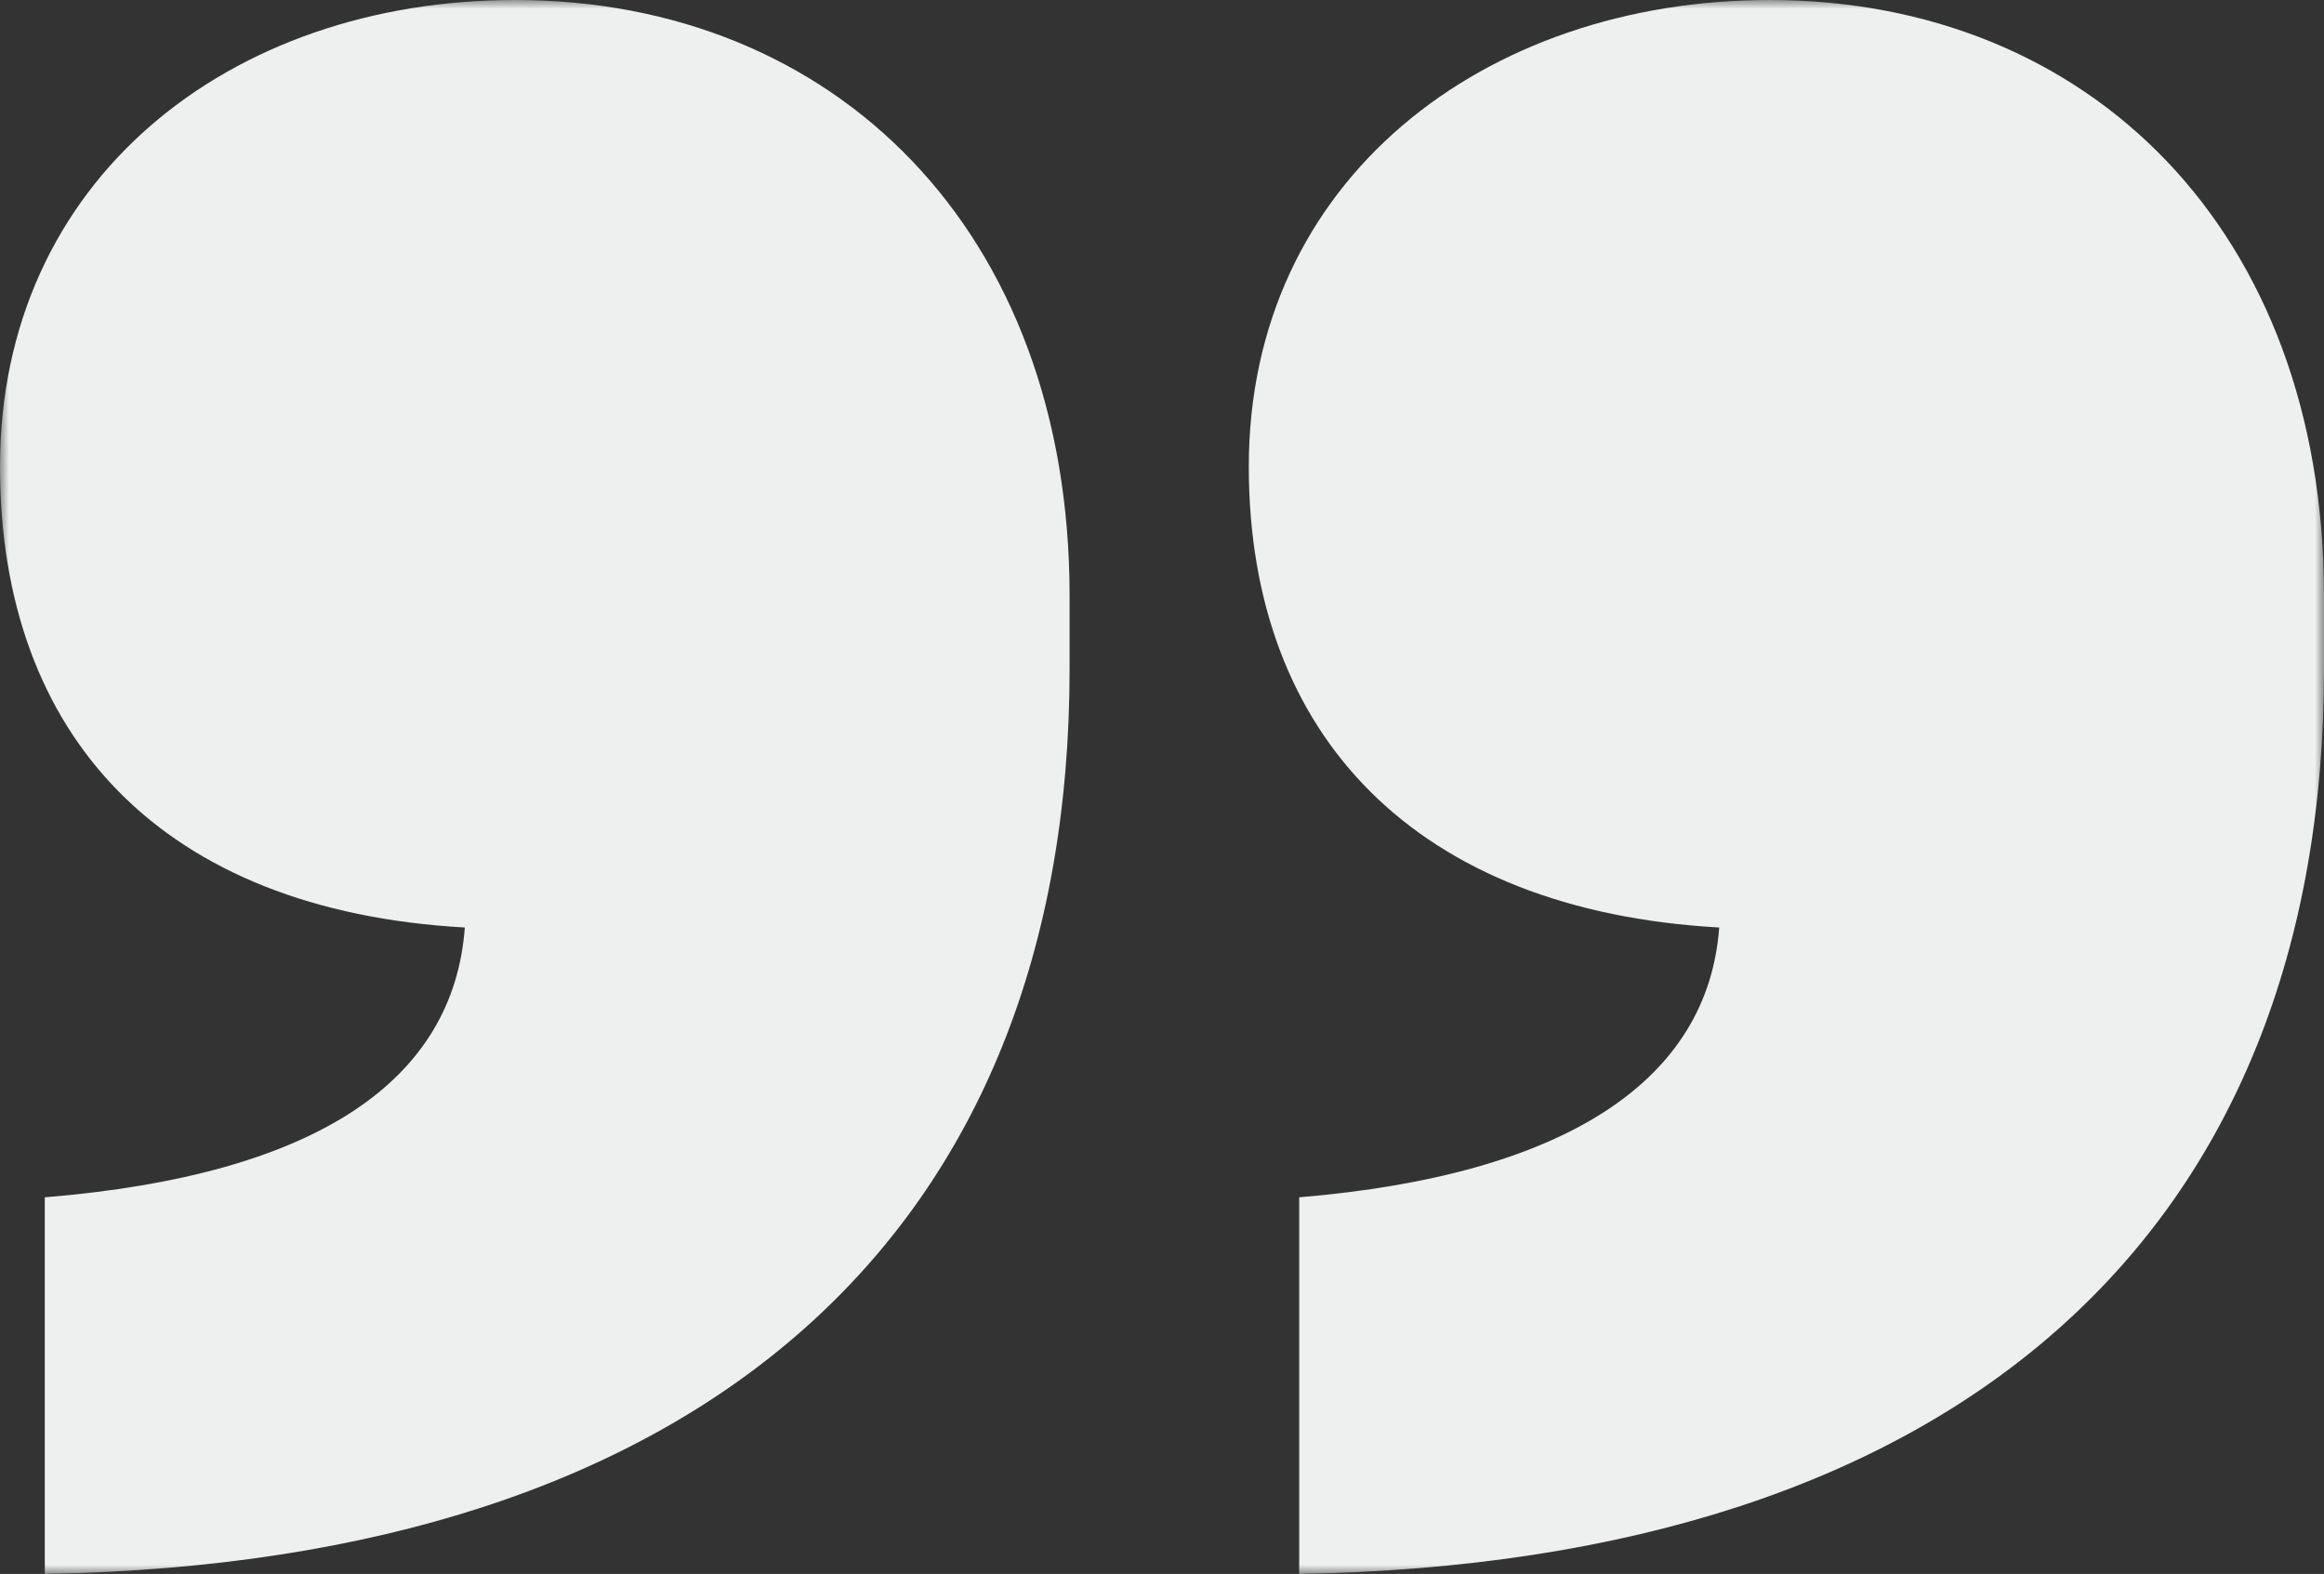 <?xml version="1.0" encoding="UTF-8"?>
<svg width="127px" height="86px" viewBox="0 0 127 86" version="1.1" xmlns="http://www.w3.org/2000/svg" xmlns:xlink="http://www.w3.org/1999/xlink">
    <rect x="0" y="0" width="127" height="86" fill="#333333" stroke="none"/>
    <title>98D618F5-303D-40AF-8F08-57E0CD630B51@1x</title>
    <defs>
        <polygon id="path-1" points="0 0 127 0 127 86 0 86"></polygon>
    </defs>
    <g id="4.-Pullquote" stroke="none" stroke-width="1" fill="none" fill-rule="evenodd">
        <g id="Doc-Desktop-–-4.Pullquote" transform="translate(-1027, -611)">
            <g id="Group-4" transform="translate(168, 424)">
                <g id="quote-mark-on-white-down" transform="translate(922.5, 230) rotate(180) translate(-922.5, -230) translate(859, 187)">
                    <mask id="mask-2" fill="white">
                        <use xlink:href="#path-1"></use>
                    </mask>
                    <g id="Clip-2"></g>
                    <path d="M124.552,20.578 C109.558,21.806 102.213,27.028 101.599,35.321 C118.125,36.243 127,45.764 127,60.506 C127,76.171 114.454,86 98.846,86 C81.402,86 68.55,73.407 68.55,53.442 L68.55,49.449 C68.55,18.735 88.441,0.614 124.552,0 L124.552,20.578 Z M56.003,20.578 C41.313,21.806 33.662,27.028 33.05,35.321 C49.576,36.243 58.757,45.764 58.757,60.506 C58.757,76.171 45.904,86 30.296,86 C12.854,86 0,73.407 0,53.442 L0,49.449 C0,18.735 19.892,0.614 56.003,0 L56.003,20.578 Z" id="Fill-1" fill="#EEEFEF" mask="url(#mask-2)"></path>
                </g>
            </g>
        </g>
    </g>
</svg>